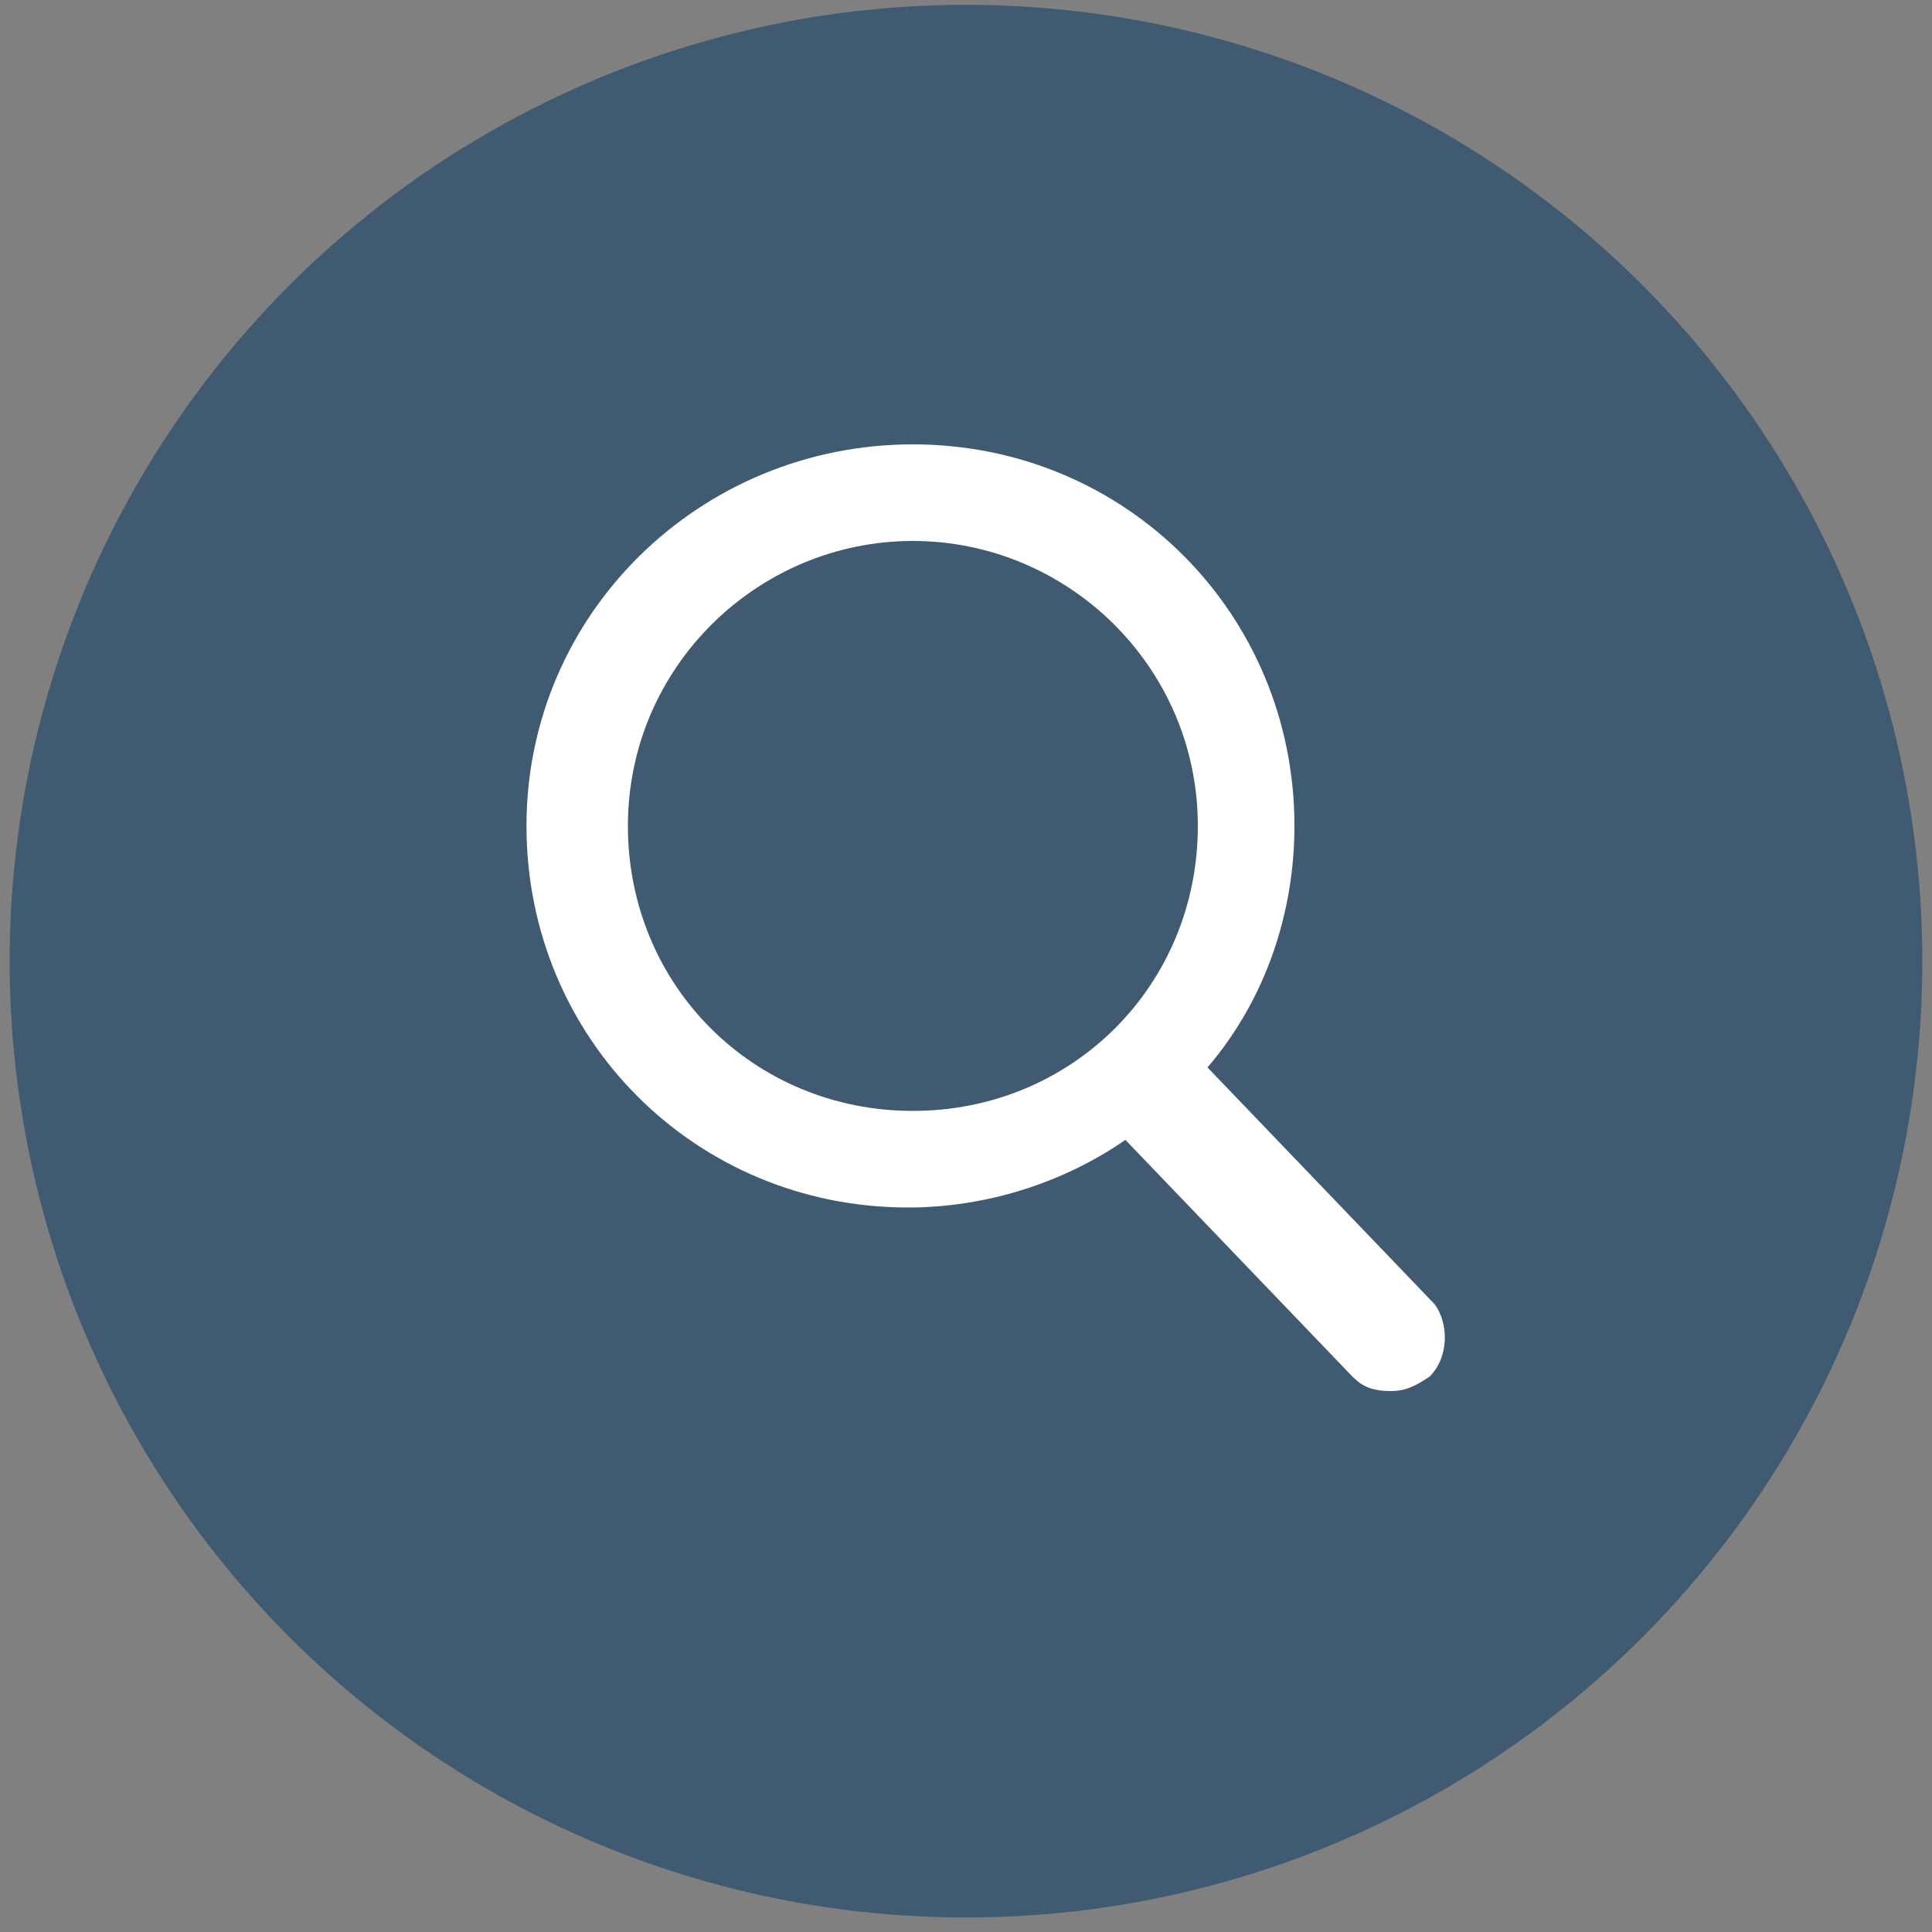 <?xml version="1.0" encoding="utf-8"?>
<!-- Generator: Adobe Illustrator 24.1.2, SVG Export Plug-In . SVG Version: 6.00 Build 0)  -->
<svg version="1.1" id="Layer_1" xmlns="http://www.w3.org/2000/svg" xmlns:xlink="http://www.w3.org/1999/xlink" x="0px" y="0px"
	 width="40px" height="40px" viewBox="0 0 40 40" style="enable-background:new 0 0 40 40;" xml:space="preserve">
<rect x="0" y="0" width="40" height="40" fill="#808080" stroke="none"/>
<style type="text/css">
	.st0{fill:#405B71;}
	.st1{fill:#FFFFFF;}
</style>
<circle class="st0" cx="20" cy="19.9" r="19.8"/>
<path class="st1" d="M29.7,27L25,22.1c1.2-1.4,1.8-3.2,1.8-5c0-4.4-3.5-7.9-7.9-7.9s-8,3.5-8,7.9s3.5,7.9,7.9,7.9
	c1.6,0,3.2-0.5,4.5-1.4l4.7,4.9c0.2,0.2,0.4,0.3,0.8,0.3c0.3,0,0.5-0.1,0.8-0.3C30,28.1,30,27.4,29.7,27z M18.9,11.2
	c3.2,0,5.9,2.6,5.9,5.9S22.2,23,18.9,23S13,20.4,13,17.1S15.7,11.2,18.9,11.2z"/>
</svg>
